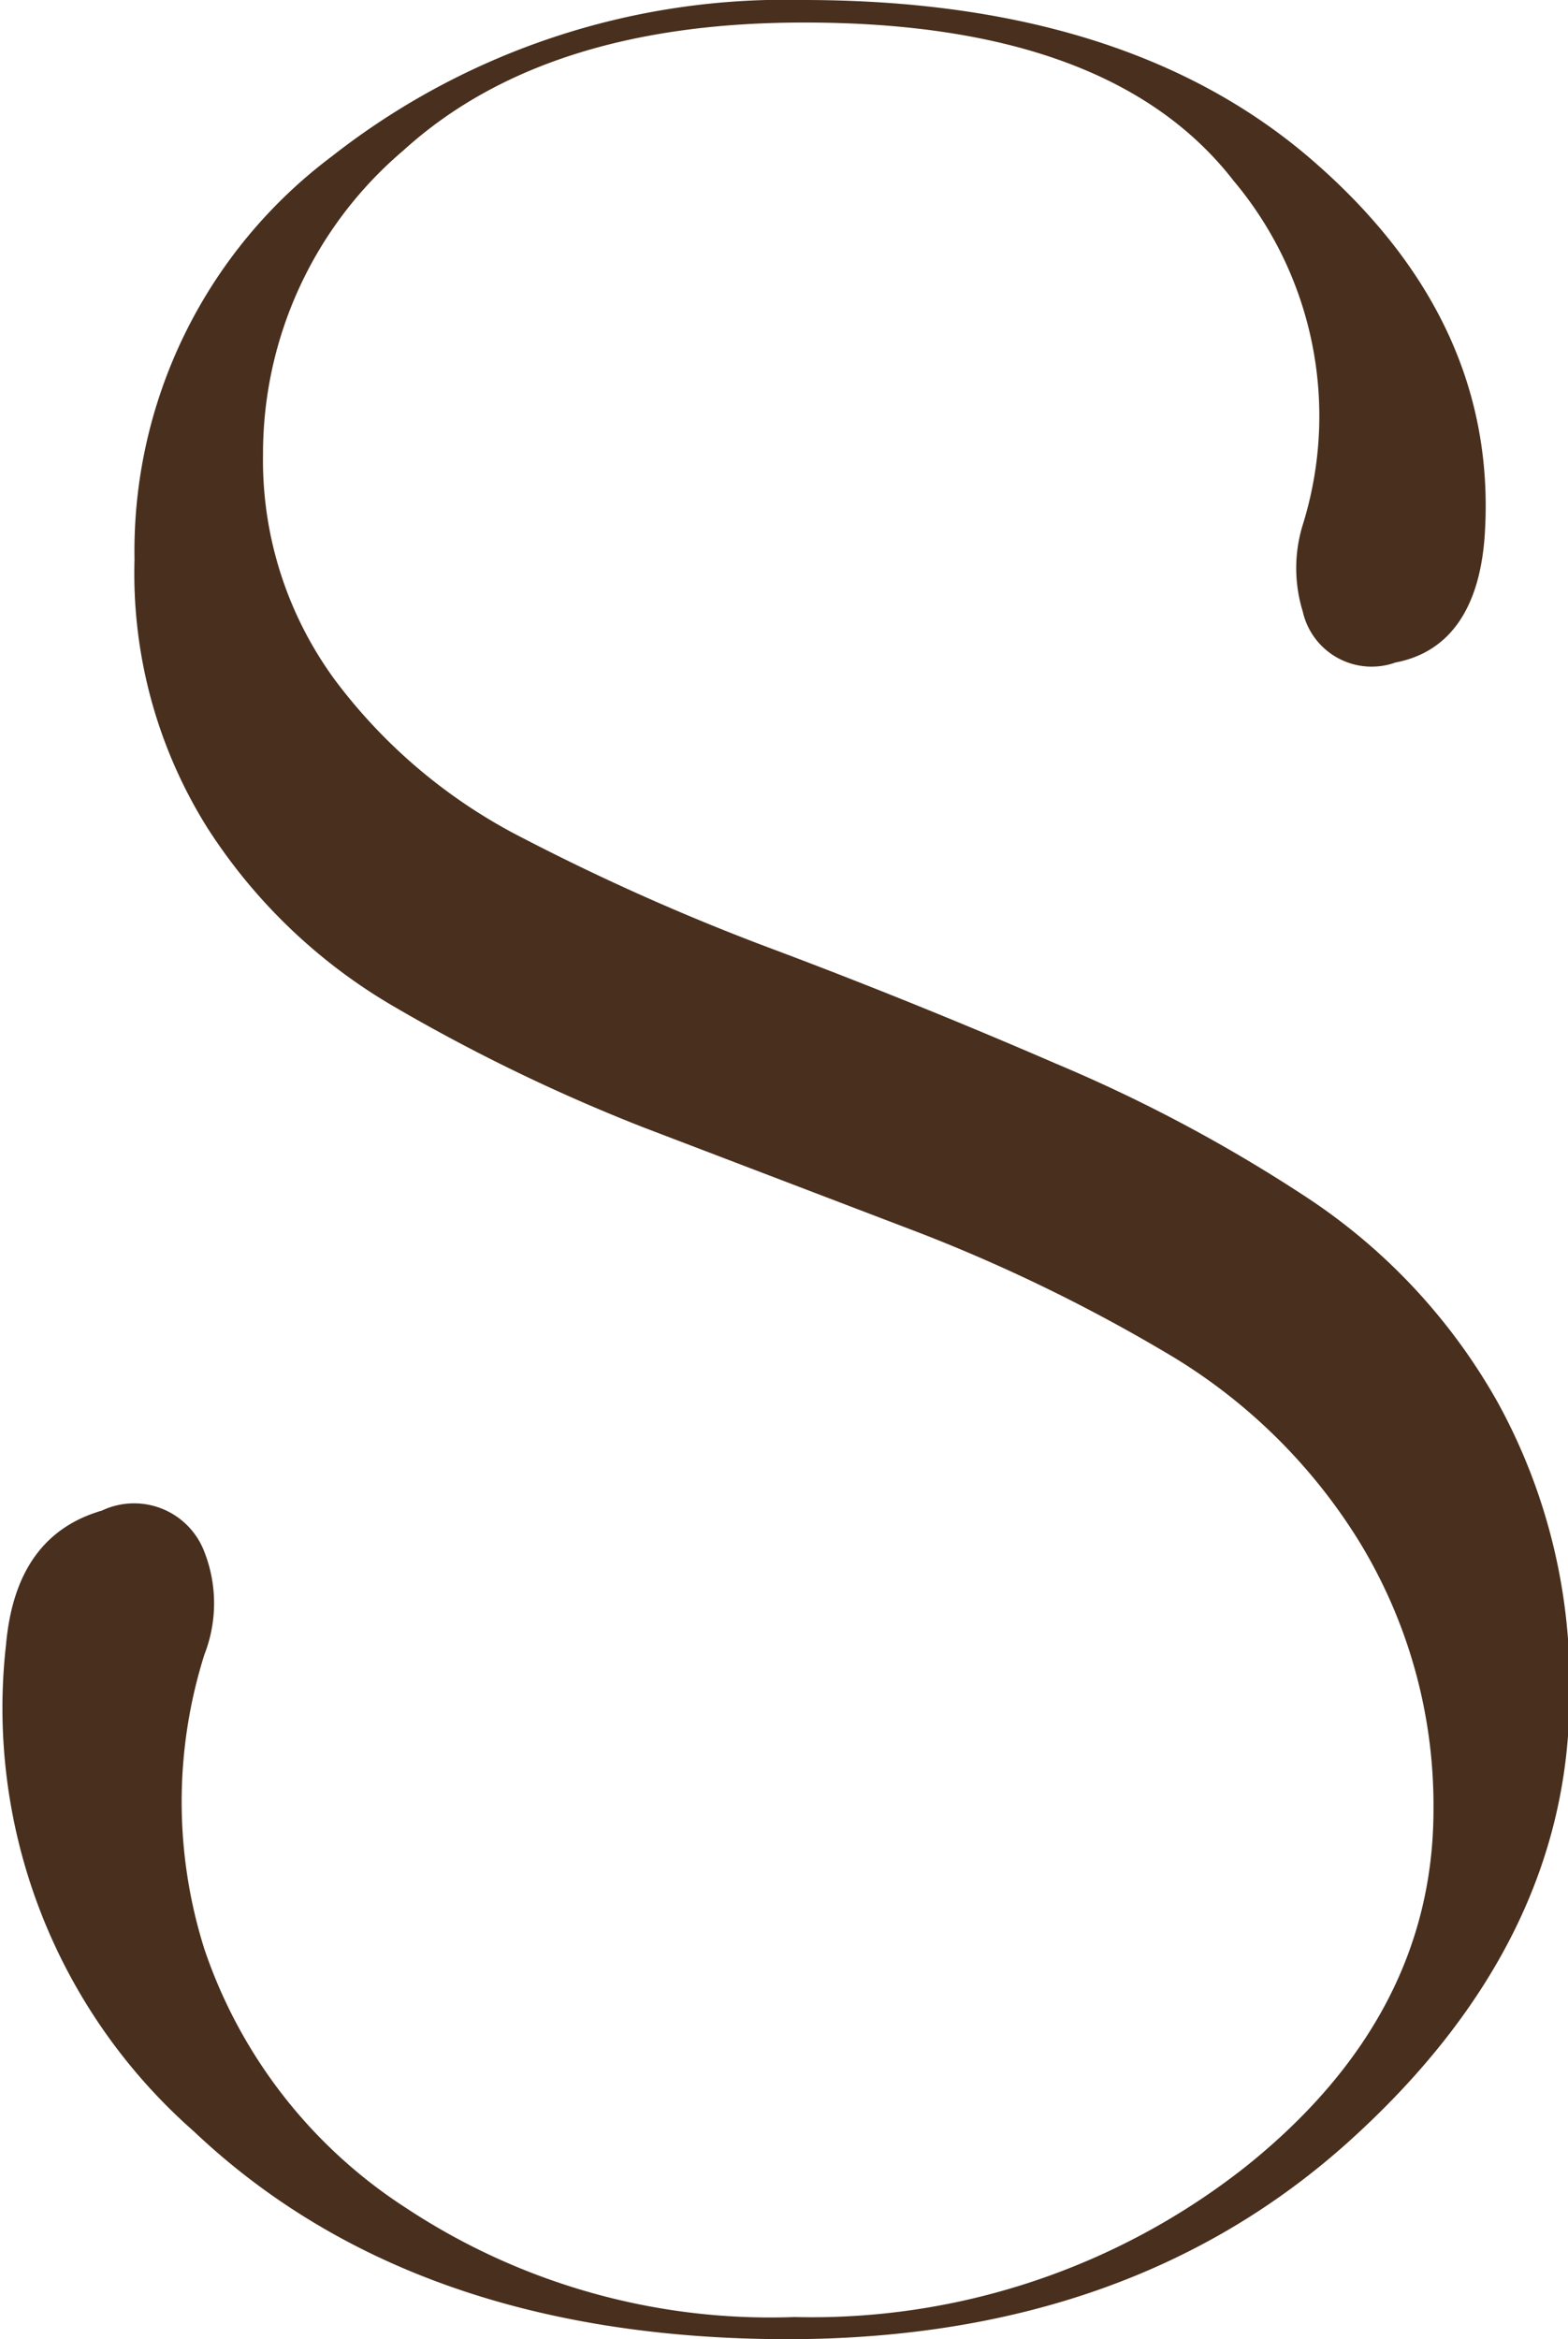 <?xml version="1.0" encoding="UTF-8"?> <svg xmlns="http://www.w3.org/2000/svg" viewBox="0 0 41.73 62.25"><defs><style>.cls-1{fill:#492f1d;}</style></defs><g id="Слой_2" data-name="Слой 2"><g id="Слой_1-2" data-name="Слой 1"><path class="cls-1" d="M21.38.6Q14.48.6,10.74,4A10.58,10.58,0,0,0,7,12.09a9.88,9.88,0,0,0,1.91,6,14.38,14.38,0,0,0,5,4.21,60.42,60.42,0,0,0,6.77,3c2.47.93,4.94,1.93,7.41,3a41,41,0,0,1,6.77,3.62,15.78,15.78,0,0,1,5,5.4,15.49,15.49,0,0,1,1.91,7.8q0,6.55-5.83,11.83T21,62.25q-10,0-15.84-5.53a15,15,0,0,1-5-12.95c.17-1.92,1-3.12,2.55-3.57a2,2,0,0,1,2.73,1.1,3.75,3.75,0,0,1,0,2.73,13,13,0,0,0,0,7.84,13.24,13.24,0,0,0,5.37,6.89,17.58,17.58,0,0,0,10.34,2.9,18.64,18.64,0,0,0,12-4q5-4,5-9.5A13.46,13.46,0,0,0,36.16,41a14.9,14.9,0,0,0-4.94-4.89,44.28,44.28,0,0,0-6.69-3.28L17.12,30a47.68,47.68,0,0,1-6.68-3.24A14.63,14.63,0,0,1,5.5,22,12.74,12.74,0,0,1,3.58,14.9,13.13,13.13,0,0,1,8.82,4.17,19.54,19.54,0,0,1,21.38,0Q30,0,34.92,4.26t4.6,9.88c-.11,2-.91,3.21-2.38,3.49a1.88,1.88,0,0,1-2.47-1.36,3.91,3.91,0,0,1,0-2.3,9.73,9.73,0,0,0-1.84-9.16Q29.56.59,21.38.6Z"></path></g></g></svg> 